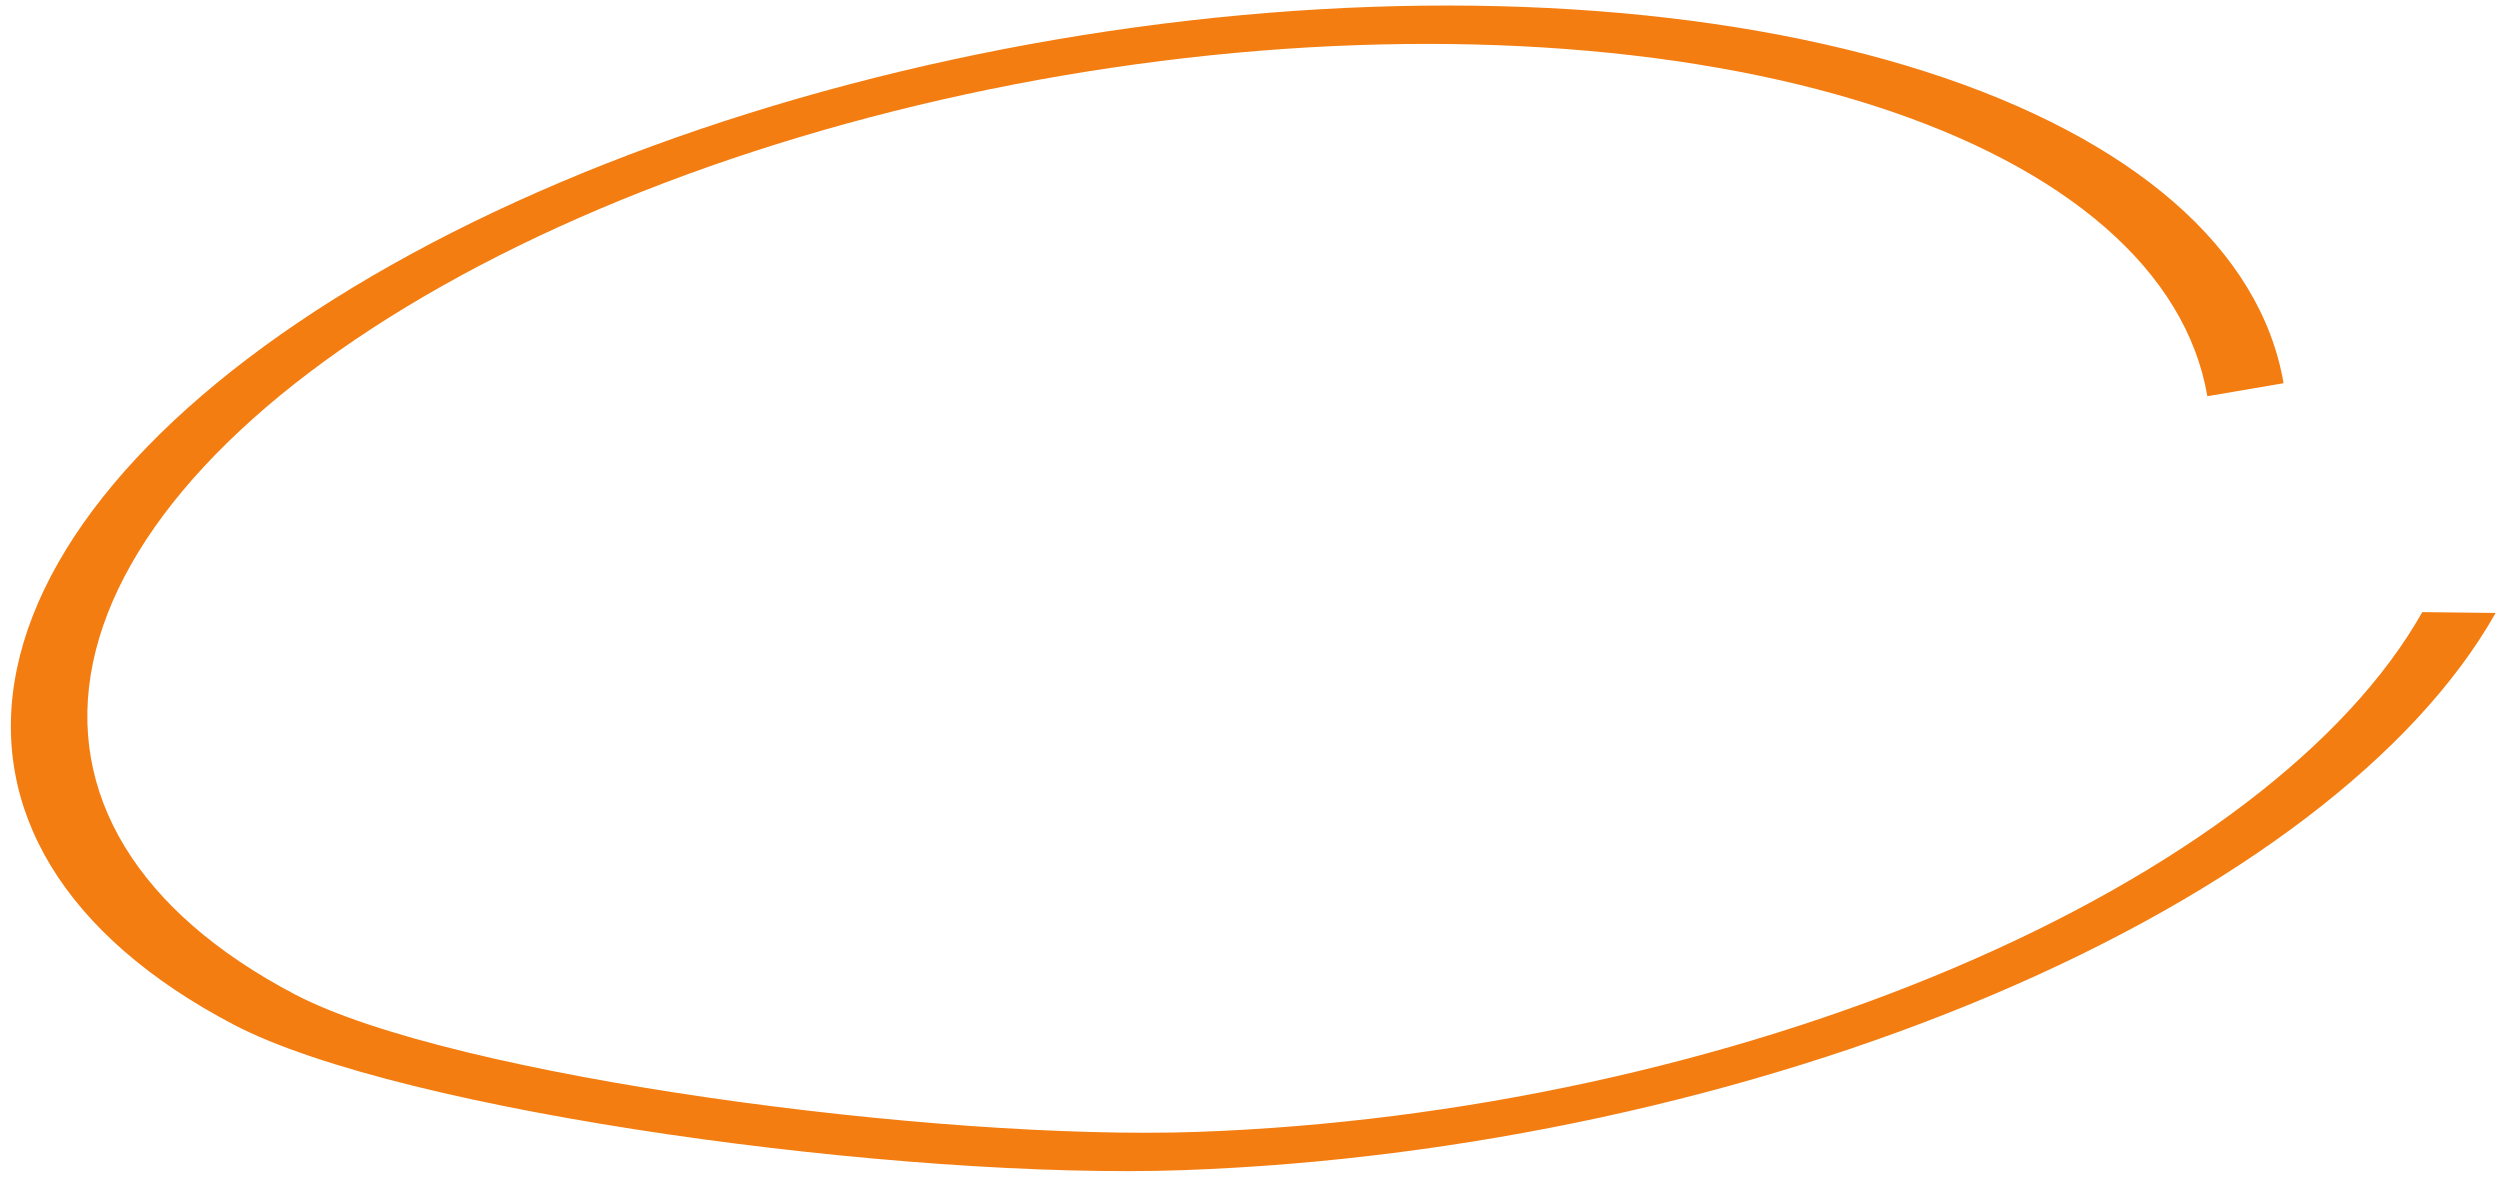 <?xml version="1.0" encoding="UTF-8"?> <svg xmlns="http://www.w3.org/2000/svg" width="227" height="107" viewBox="0 0 227 107" fill="none"> <path d="M207.348 34.796C205.273 22.63 193.678 12.539 174.837 6.502C155.996 0.465 131.269 -1.082 105.503 2.163C79.737 5.409 54.792 13.213 35.559 24.046C16.326 34.878 4.192 47.958 1.537 60.719C-1.118 73.481 5.898 85.005 21.208 93.03C36.518 101.055 82.166 107.152 107.445 106.249C132.723 105.346 158.956 99.658 181 90.298C203.044 80.939 219.308 68.584 226.603 55.657L219.944 55.58C213.139 67.639 197.968 79.164 177.405 87.894C156.842 96.625 132.371 101.932 108.791 102.774C85.211 103.616 41.074 97.784 26.792 90.298C12.511 82.812 5.966 72.063 8.443 60.158C10.919 48.254 22.238 36.053 40.179 25.948C58.12 15.843 81.389 8.563 105.424 5.536C129.459 2.508 152.526 3.952 170.101 9.583C187.676 15.214 198.492 24.627 200.428 35.976L207.348 34.796Z" fill="#F37D10"></path> </svg> 